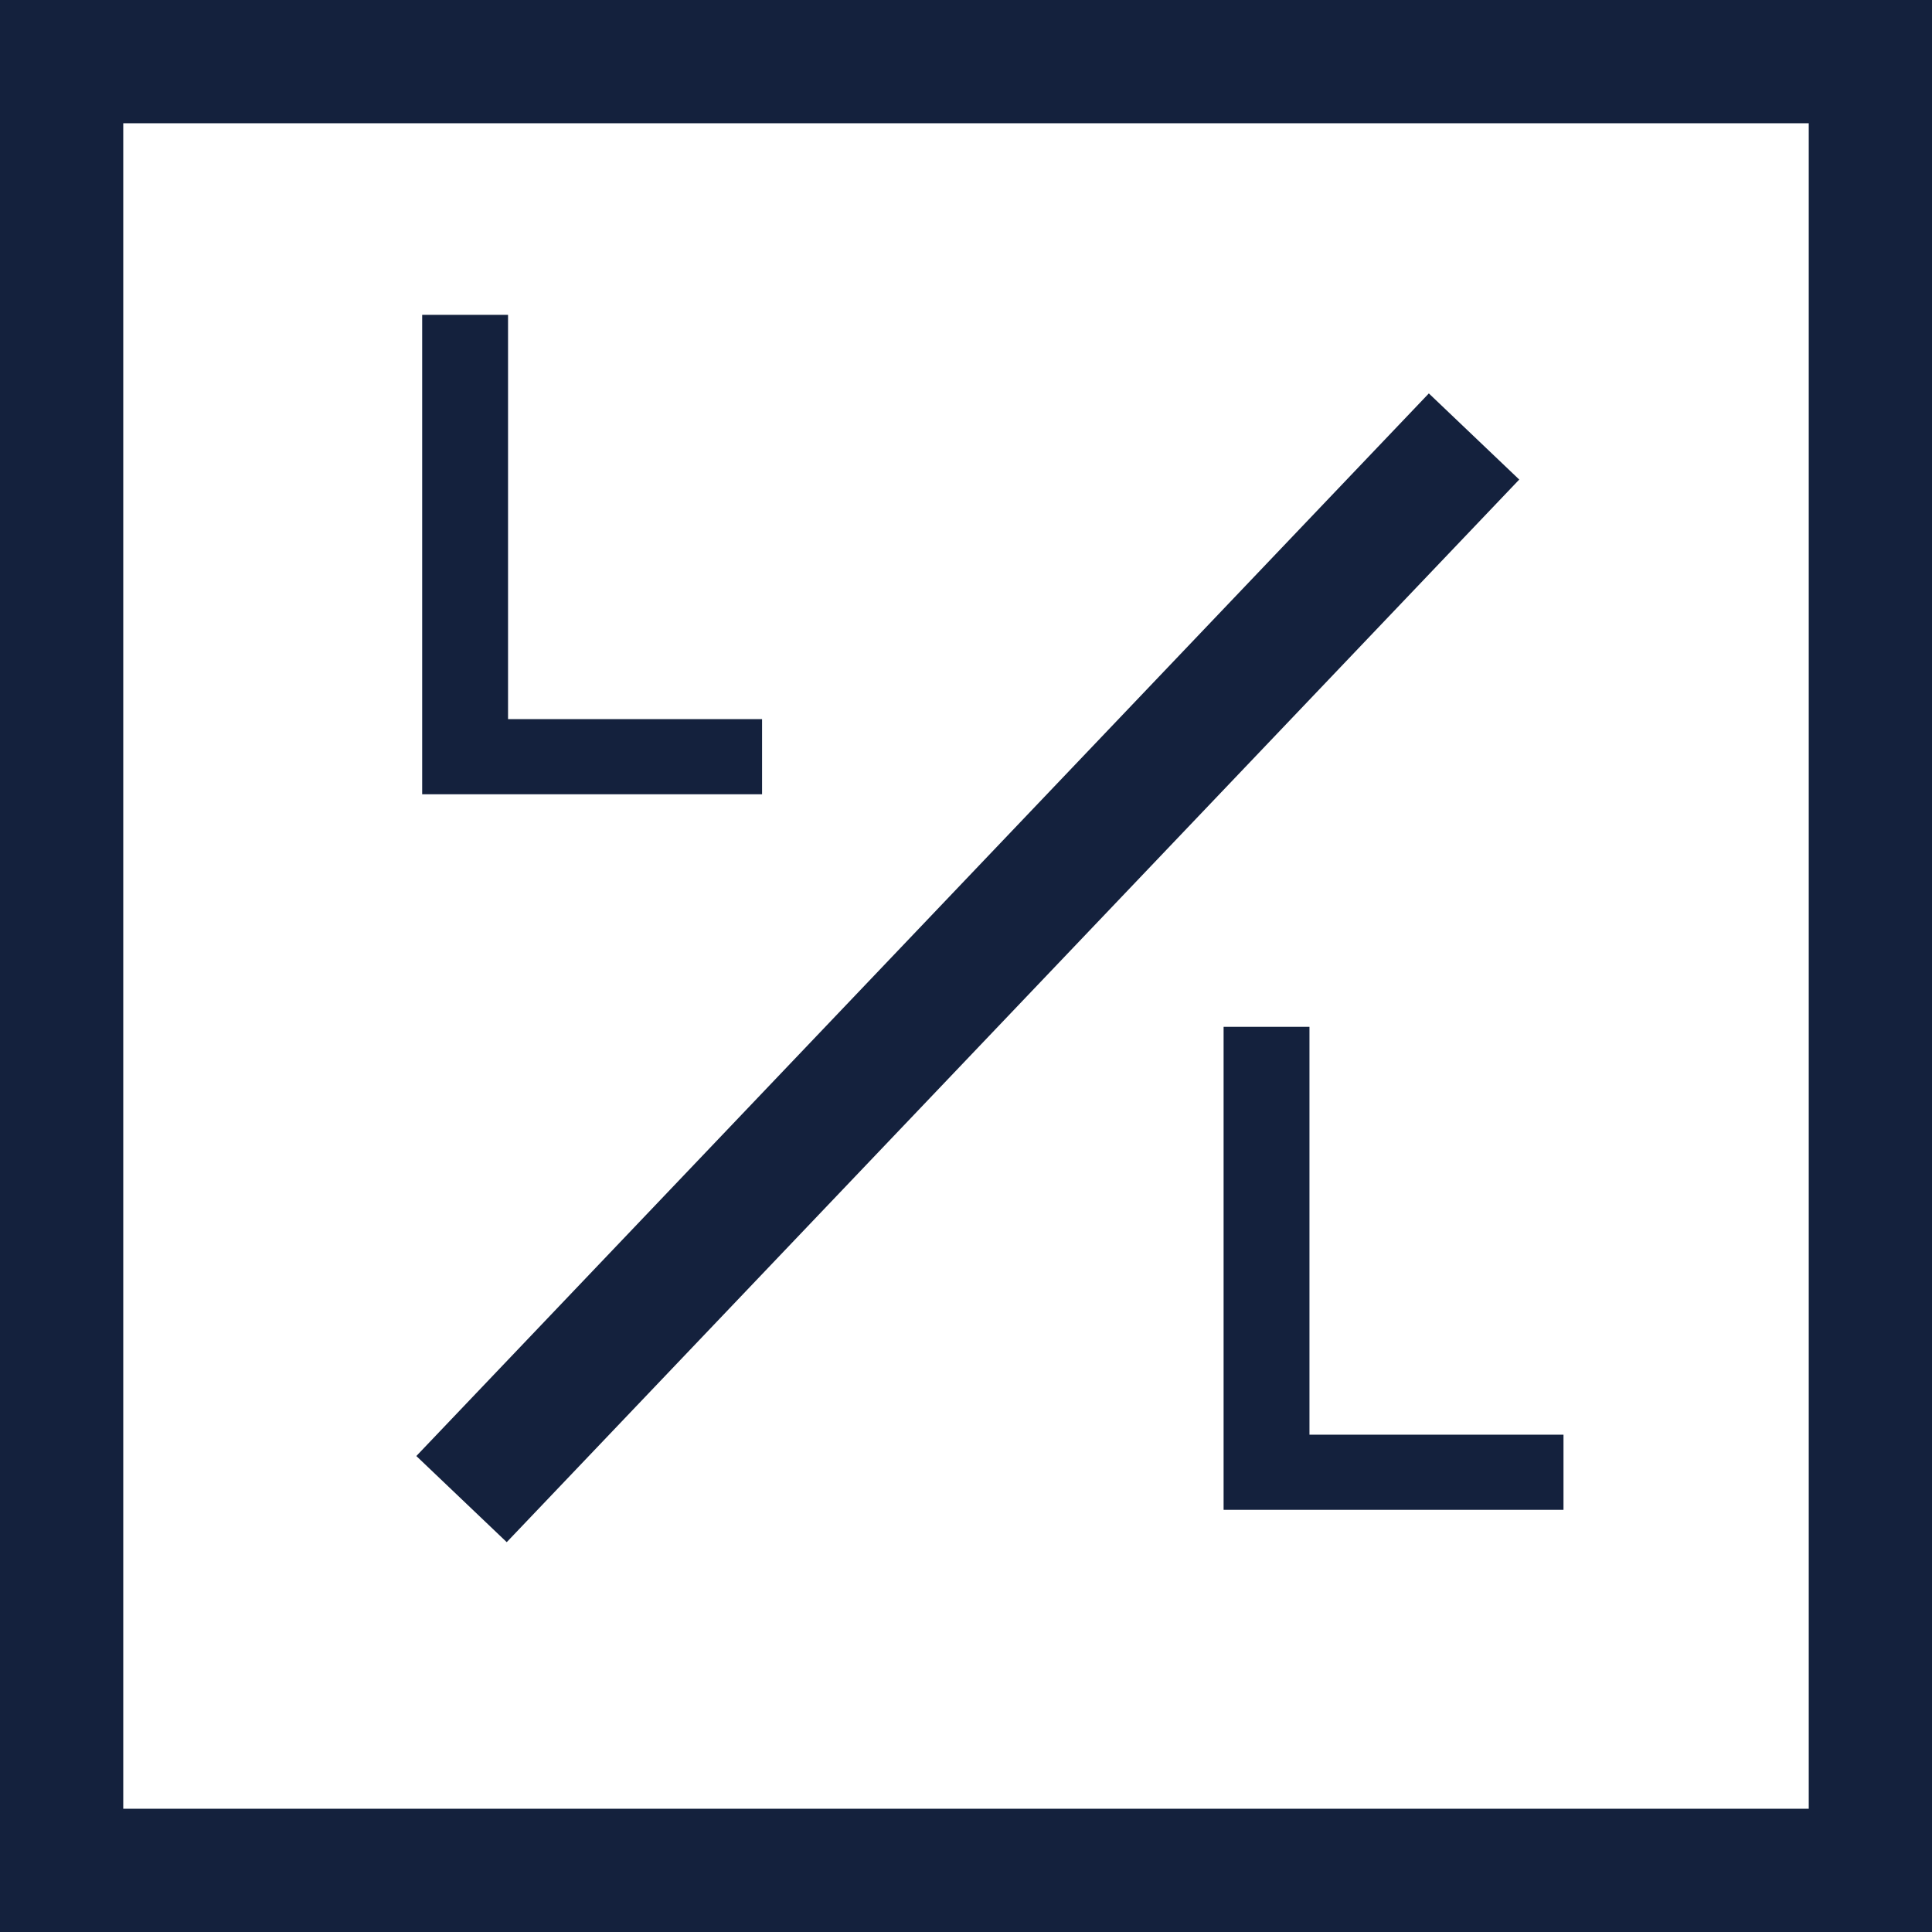<?xml version="1.0" encoding="UTF-8"?>
<!-- Generator: Adobe Illustrator 27.0.0, SVG Export Plug-In . SVG Version: 6.00 Build 0)  -->
<svg xmlns="http://www.w3.org/2000/svg" xmlns:xlink="http://www.w3.org/1999/xlink" version="1.1" id="Layer_1" x="0px" y="0px" viewBox="0 0 54 54" style="enable-background:new 0 0 54 54;" xml:space="preserve">
<style type="text/css">
	.st0{fill:none;stroke:#14213D;stroke-width:3.49;stroke-miterlimit:10;}
	.st1{fill:#14213D;}
</style>
<rect x="1.7" y="1.7" class="st0" width="50.6" height="50.6"></rect>
<polyline class="st1" points="11.8,8.8 14.2,8.8 14.2,20.1 21.3,20.1 21.3,22.2 11.8,22.2 "></polyline>
<polyline class="st1" points="34.2,28.7 36.6,28.7 36.6,40.1 43.7,40.1 43.7,42.2 34.2,42.2 "></polyline>
<line class="st0" x1="41.2" y1="12.2" x2="12.9" y2="41.9"></line>
</svg>
